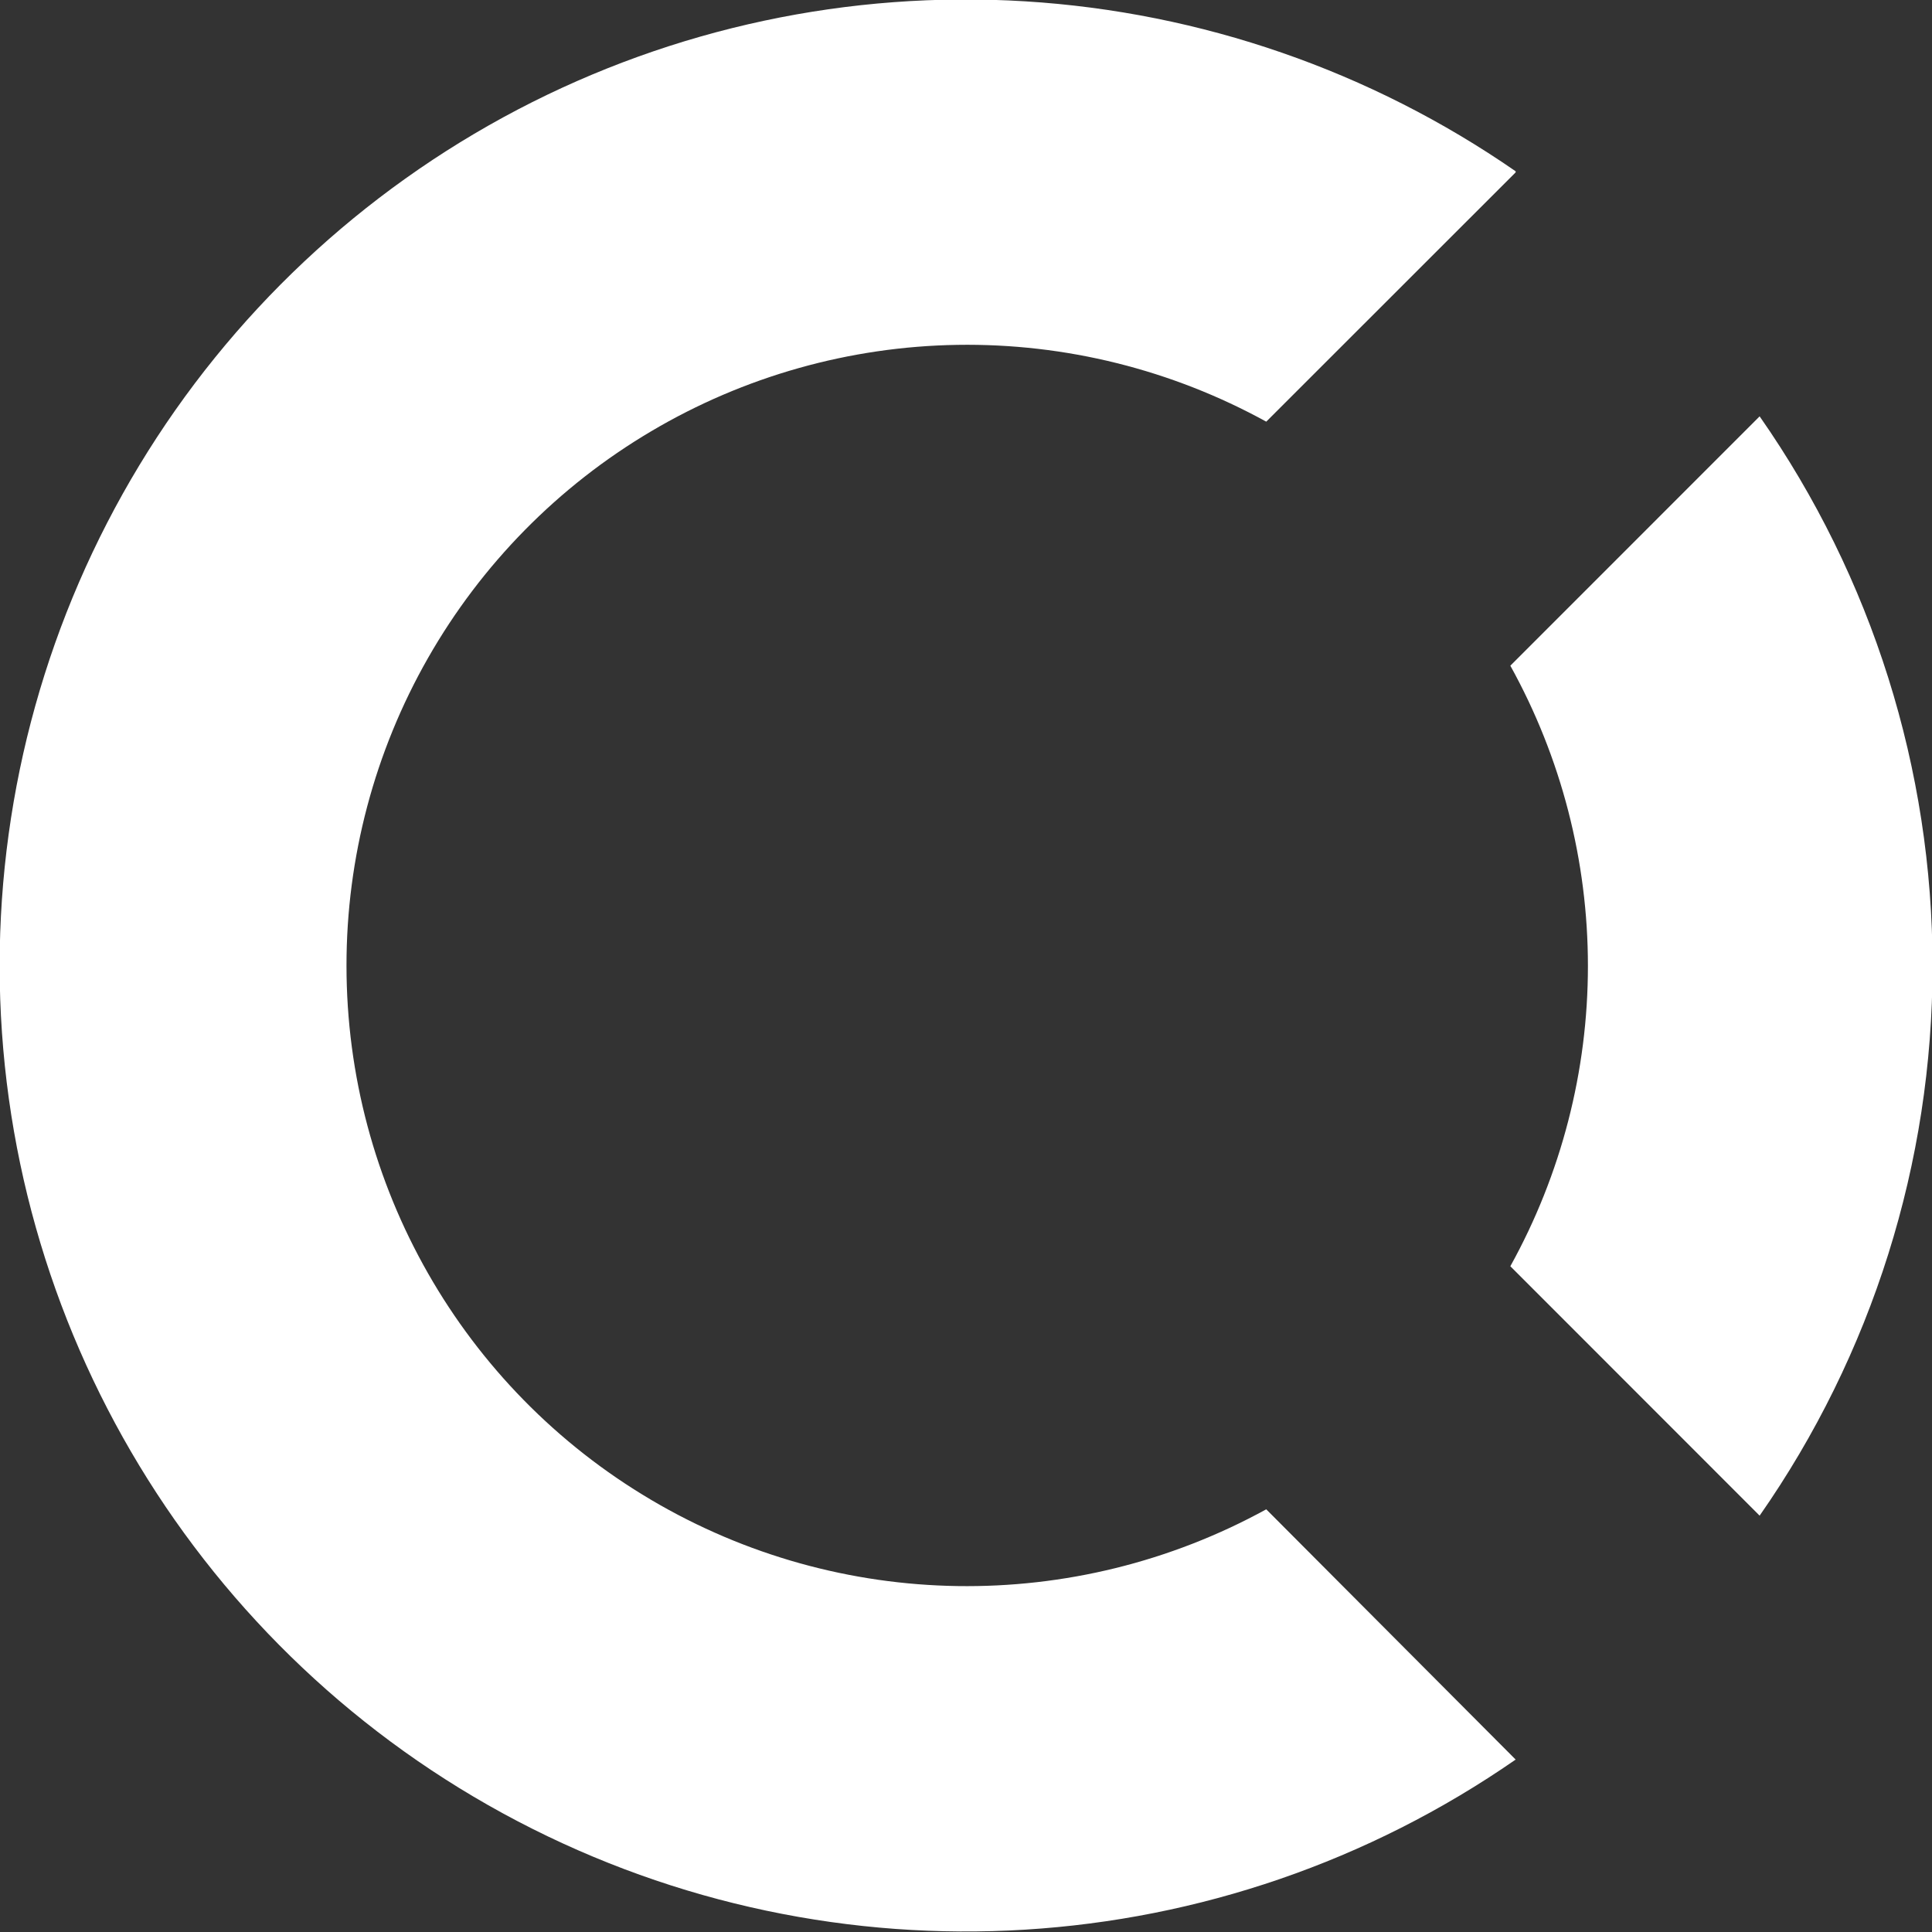 <svg width="32" height="32" viewBox="0 0 32 32" fill="none" xmlns="http://www.w3.org/2000/svg">
<rect x="0" y="0" width="32" height="32" fill="#333333" stroke="none"/>
<path d="M29.145 6.896C31.009 9.565 32.009 12.743 32.009 16C32.009 19.256 31.009 22.434 29.145 25.104L25.016 20.973C25.859 19.45 26.301 17.739 26.301 15.999C26.301 14.259 25.859 12.548 25.016 11.026L29.145 6.896ZM25.104 2.855L20.973 6.984C19.407 6.123 17.645 5.684 15.858 5.712C14.072 5.74 12.323 6.233 10.786 7.143C9.248 8.052 7.974 9.347 7.089 10.899C6.204 12.451 5.738 14.207 5.739 15.994C5.739 19.63 7.655 22.994 10.786 24.843C13.917 26.692 17.786 26.748 20.973 24.999L25.104 29.144C20.213 32.535 13.844 32.925 8.573 30.165C3.302 27.405 -0.006 21.941 -0.006 15.993C-0.005 13.072 0.795 10.207 2.307 7.708C3.819 5.209 5.986 3.172 8.573 1.816C11.159 0.462 14.067 -0.158 16.981 0.022C19.895 0.202 22.703 1.175 25.104 2.837V2.855ZM29.145 6.896C31.009 9.565 32.009 12.743 32.009 16C32.009 19.256 31.009 22.434 29.145 25.104L25.016 20.973C25.859 19.45 26.301 17.739 26.301 15.999C26.301 14.259 25.859 12.548 25.016 11.026L29.145 6.896Z" fill="white"/>
</svg>
